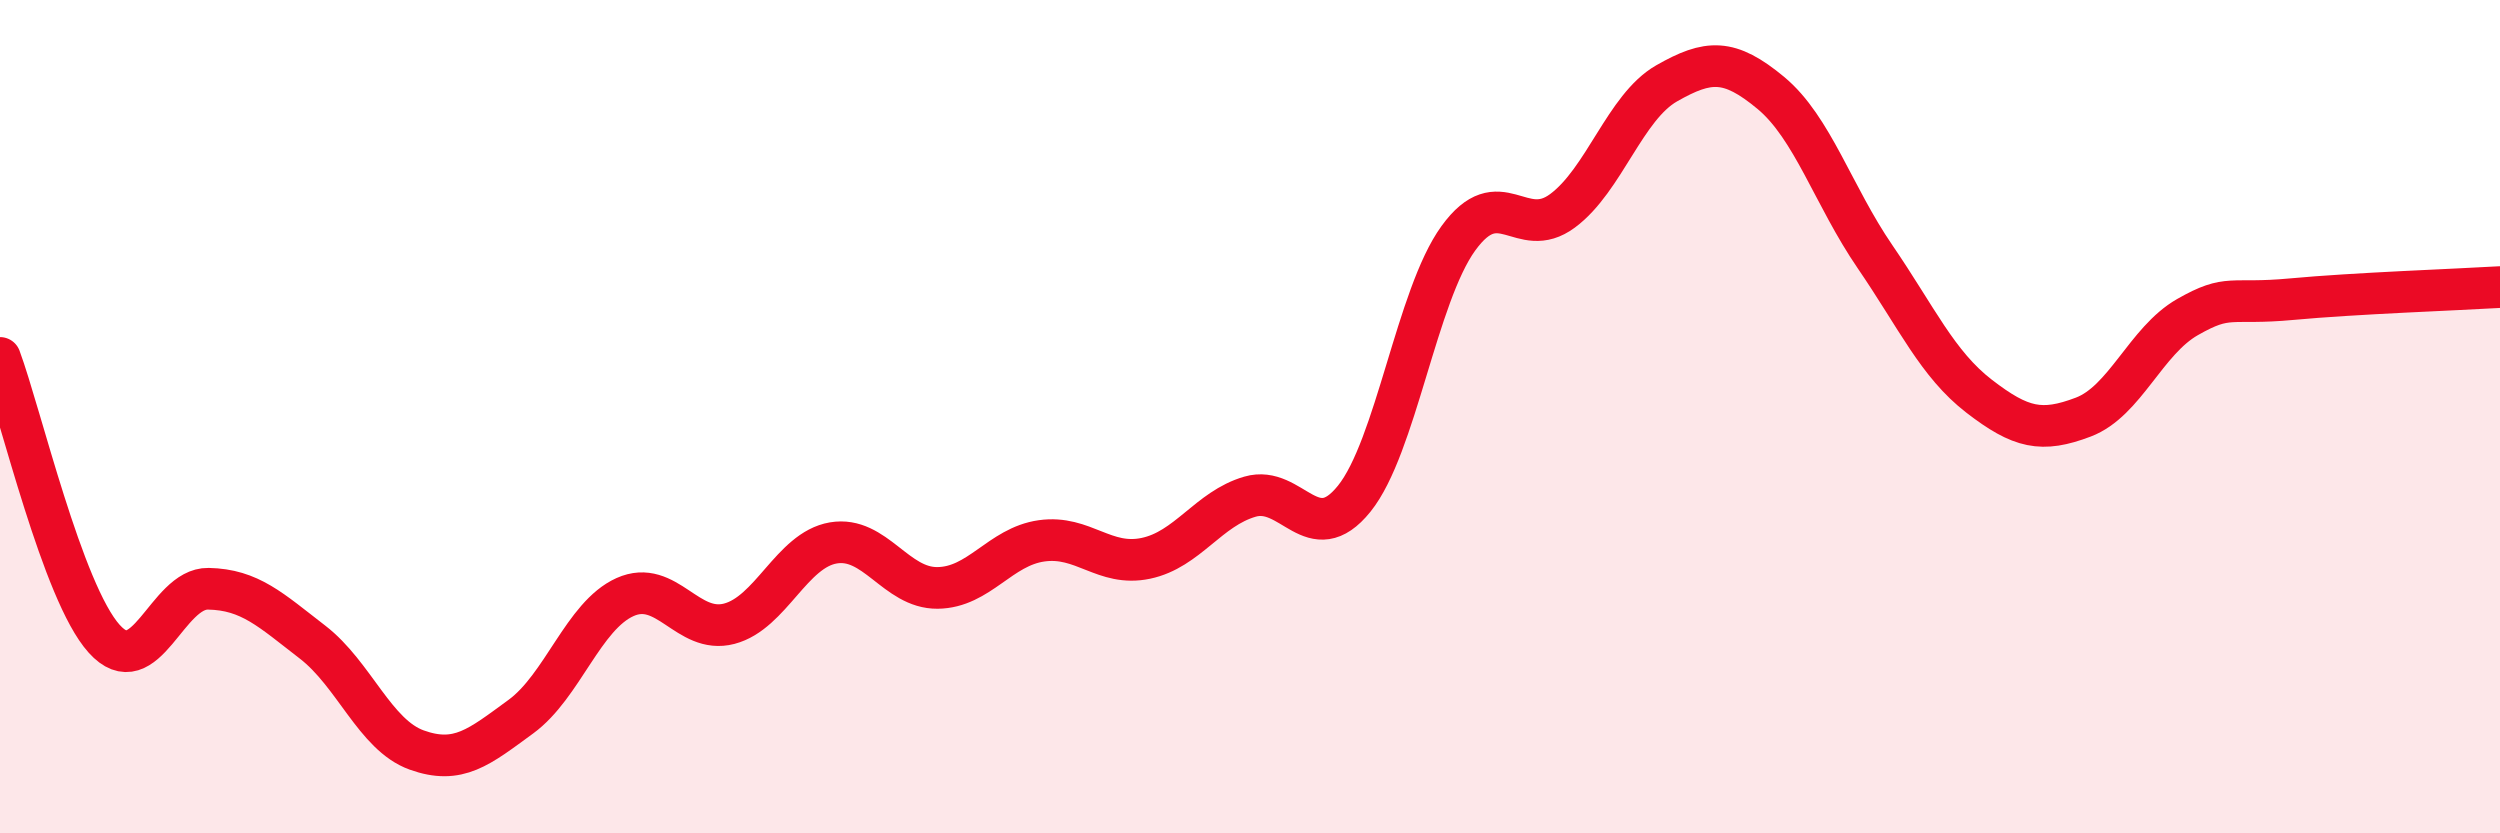 
    <svg width="60" height="20" viewBox="0 0 60 20" xmlns="http://www.w3.org/2000/svg">
      <path
        d="M 0,8.59 C 0.5,9.94 1.5,14.22 2.5,15.33 C 3.5,16.44 4,14.11 5,14.13 C 6,14.15 6.5,14.64 7.5,15.41 C 8.5,16.18 9,17.64 10,18 C 11,18.36 11.5,17.93 12.5,17.2 C 13.5,16.47 14,14.78 15,14.33 C 16,13.88 16.5,15.23 17.5,14.97 C 18.5,14.71 19,13.2 20,13.03 C 21,12.86 21.5,14.12 22.5,14.11 C 23.5,14.1 24,13.12 25,12.98 C 26,12.84 26.5,13.61 27.5,13.4 C 28.5,13.19 29,12.21 30,11.92 C 31,11.63 31.5,13.21 32.5,11.97 C 33.5,10.73 34,7.1 35,5.72 C 36,4.34 36.5,5.8 37.5,5.06 C 38.5,4.32 39,2.57 40,2 C 41,1.43 41.5,1.4 42.5,2.23 C 43.5,3.06 44,4.7 45,6.16 C 46,7.62 46.5,8.74 47.5,9.51 C 48.5,10.28 49,10.39 50,10.01 C 51,9.63 51.5,8.18 52.5,7.61 C 53.5,7.04 53.5,7.32 55,7.18 C 56.5,7.04 59,6.95 60,6.89L60 20L0 20Z"
        fill="#EB0A25"
        opacity="0.1"
        stroke-linecap="round"
        stroke-linejoin="round"
      />
      <path
        d="M 0,8.59 C 0.5,9.94 1.5,14.22 2.5,15.33 C 3.5,16.44 4,14.11 5,14.13 C 6,14.15 6.5,14.64 7.5,15.41 C 8.5,16.18 9,17.64 10,18 C 11,18.36 11.5,17.93 12.5,17.2 C 13.5,16.47 14,14.78 15,14.33 C 16,13.88 16.5,15.23 17.5,14.97 C 18.5,14.71 19,13.2 20,13.03 C 21,12.86 21.5,14.12 22.5,14.11 C 23.5,14.1 24,13.12 25,12.98 C 26,12.84 26.5,13.61 27.5,13.4 C 28.5,13.19 29,12.21 30,11.92 C 31,11.63 31.5,13.21 32.5,11.97 C 33.5,10.73 34,7.1 35,5.72 C 36,4.34 36.5,5.8 37.5,5.06 C 38.5,4.32 39,2.57 40,2 C 41,1.43 41.5,1.4 42.5,2.23 C 43.5,3.06 44,4.7 45,6.16 C 46,7.62 46.5,8.74 47.5,9.51 C 48.5,10.28 49,10.39 50,10.01 C 51,9.63 51.5,8.18 52.5,7.61 C 53.5,7.04 53.5,7.32 55,7.18 C 56.5,7.04 59,6.95 60,6.89"
        stroke="#EB0A25"
        stroke-width="1"
        fill="none"
        stroke-linecap="round"
        stroke-linejoin="round"
      />
    </svg>
  